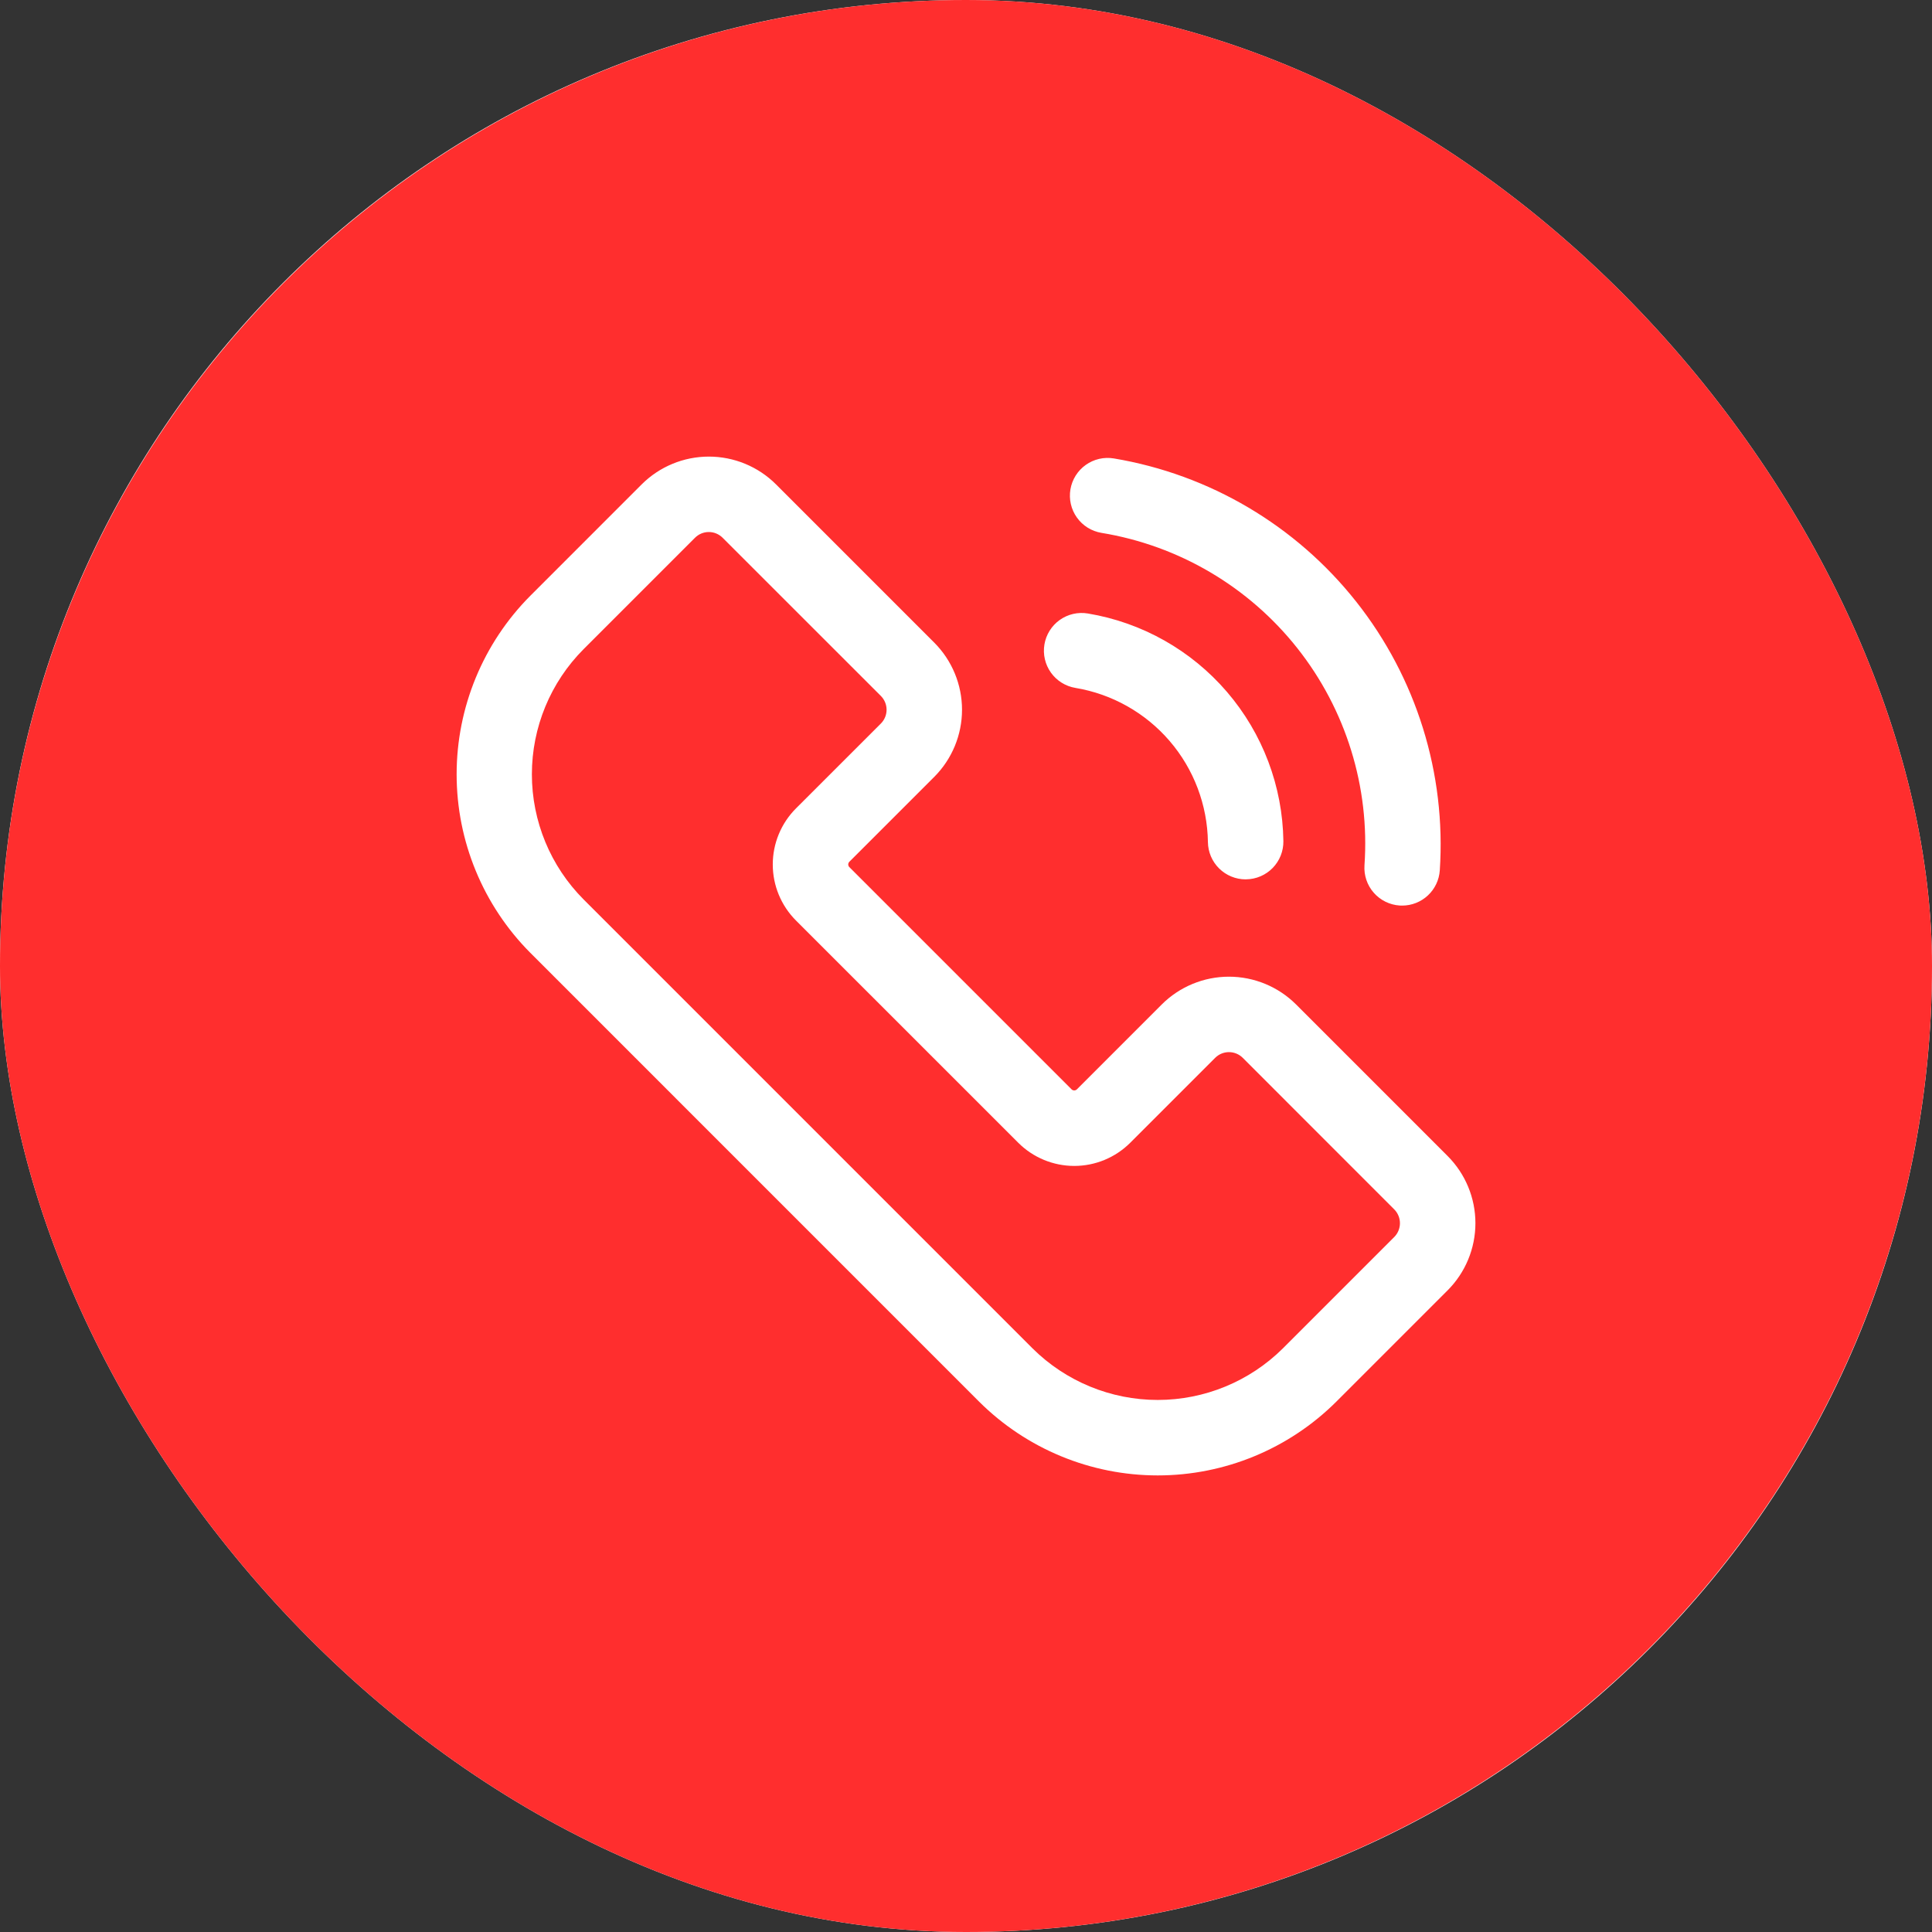 <svg width="512" height="512" viewBox="0 0 512 512" fill="none" xmlns="http://www.w3.org/2000/svg">
<rect x="0" y="0" width="512" height="512" fill="#333333" stroke="none"/>
<g clip-path="url(#clip0_3819_2410)">
<rect width="512" height="512" rx="256" fill="white"/>
<g clip-path="url(#clip1_3819_2410)">
<path fill-rule="evenodd" clip-rule="evenodd" d="M256 0C114.842 0 0 114.84 0 256C0 397.16 114.84 512 256 512C397.16 512 512 397.16 512 256C512 114.84 397.16 0 256 0Z" fill="#FF2E2E"/>
<path fill-rule="evenodd" clip-rule="evenodd" d="M343.473 266.191C338.749 261.479 332.349 258.833 325.676 258.833C319.004 258.833 312.604 261.479 307.88 266.191L285.374 288.701C285.186 288.877 284.939 288.975 284.682 288.975C284.425 288.975 284.177 288.877 283.99 288.701L225.074 229.781C224.894 229.595 224.793 229.346 224.793 229.086C224.793 228.827 224.894 228.578 225.074 228.391L247.587 205.881C252.298 201.16 254.945 194.762 254.945 188.091C254.945 181.421 252.298 175.023 247.587 170.301L205.65 128.361C200.926 123.65 194.526 121.004 187.854 121.004C181.183 121.004 174.783 123.65 170.059 128.361L140.542 157.881C128.033 170.451 121.011 187.463 121.011 205.196C121.011 222.93 128.033 239.941 140.542 252.511L259.494 371.471C272.063 383.979 289.074 391.001 306.807 391.001C324.539 391.001 341.55 383.979 354.12 371.471L383.64 341.951C388.353 337.228 391 330.829 391 324.156C391 317.484 388.353 311.084 383.64 306.361L343.473 266.191ZM369.5 327.811L339.98 357.331C331.159 366.087 319.234 371.001 306.804 371.001C294.375 371.001 282.45 366.087 273.629 357.331L154.671 238.371C145.887 229.565 140.954 217.634 140.954 205.196C140.954 192.758 145.887 180.828 154.671 172.021L184.192 142.501C185.16 141.534 186.473 140.991 187.842 140.991C189.211 140.991 190.523 141.534 191.492 142.501L233.446 184.441C234.411 185.411 234.952 186.723 234.952 188.091C234.952 189.459 234.411 190.772 233.446 191.741L210.927 214.251C206.998 218.191 204.792 223.527 204.792 229.091C204.792 234.655 206.998 239.992 210.927 243.931L269.847 302.841C273.784 306.774 279.122 308.983 284.687 308.983C290.252 308.983 295.589 306.774 299.527 302.841L322.038 280.331C323.007 279.365 324.32 278.823 325.688 278.823C327.056 278.823 328.369 279.365 329.338 280.331L369.5 320.511C370.46 321.483 370.999 322.795 370.999 324.161C370.999 325.528 370.46 326.839 369.5 327.811ZM283.673 129.701C283.89 128.406 284.36 127.166 285.056 126.052C285.752 124.939 286.661 123.973 287.731 123.211C288.8 122.448 290.009 121.904 291.289 121.609C292.569 121.314 293.895 121.274 295.19 121.491C320.558 125.743 343.443 139.268 359.402 159.441C375.362 179.613 383.258 204.995 381.56 230.661C381.389 233.19 380.264 235.559 378.414 237.291C376.563 239.023 374.124 239.988 371.59 239.991C371.36 239.991 371.14 239.981 370.91 239.971C368.263 239.793 365.796 238.571 364.05 236.573C362.305 234.576 361.423 231.968 361.6 229.321C363.044 208.589 356.697 188.064 343.801 171.766C330.905 155.469 312.389 144.572 291.88 141.211C290.585 140.995 289.346 140.525 288.232 139.83C287.119 139.134 286.154 138.226 285.392 137.157C284.629 136.088 284.085 134.879 283.79 133.6C283.496 132.321 283.456 130.996 283.673 129.701ZM276.783 170.791C276.999 169.495 277.469 168.255 278.165 167.141C278.861 166.027 279.769 165.061 280.839 164.298C281.909 163.536 283.118 162.992 284.399 162.697C285.679 162.402 287.004 162.363 288.3 162.581C302.636 164.97 315.677 172.319 325.146 183.344C334.615 194.368 339.911 208.369 340.109 222.901C340.128 224.214 339.888 225.518 339.403 226.738C338.917 227.958 338.196 229.07 337.28 230.011C336.364 230.952 335.272 231.703 334.066 232.221C332.859 232.739 331.563 233.015 330.25 233.031C330.204 233.04 330.157 233.043 330.11 233.041C327.481 233.039 324.958 232.003 323.087 230.156C321.216 228.309 320.146 225.8 320.11 223.171C319.972 213.323 316.381 203.837 309.962 196.367C303.543 188.897 294.705 183.919 284.99 182.301C283.695 182.085 282.456 181.615 281.343 180.919C280.229 180.224 279.264 179.315 278.502 178.246C277.74 177.178 277.196 175.969 276.901 174.69C276.606 173.411 276.566 172.086 276.783 170.791Z" fill="white"/>
</g>
</g>
<defs>
<clipPath id="clip0_3819_2410">
<rect width="512" height="512" rx="256" fill="white"/>
</clipPath>
<clipPath id="clip1_3819_2410">
<rect width="512" height="512" fill="white"/>
</clipPath>
</defs>
</svg>
